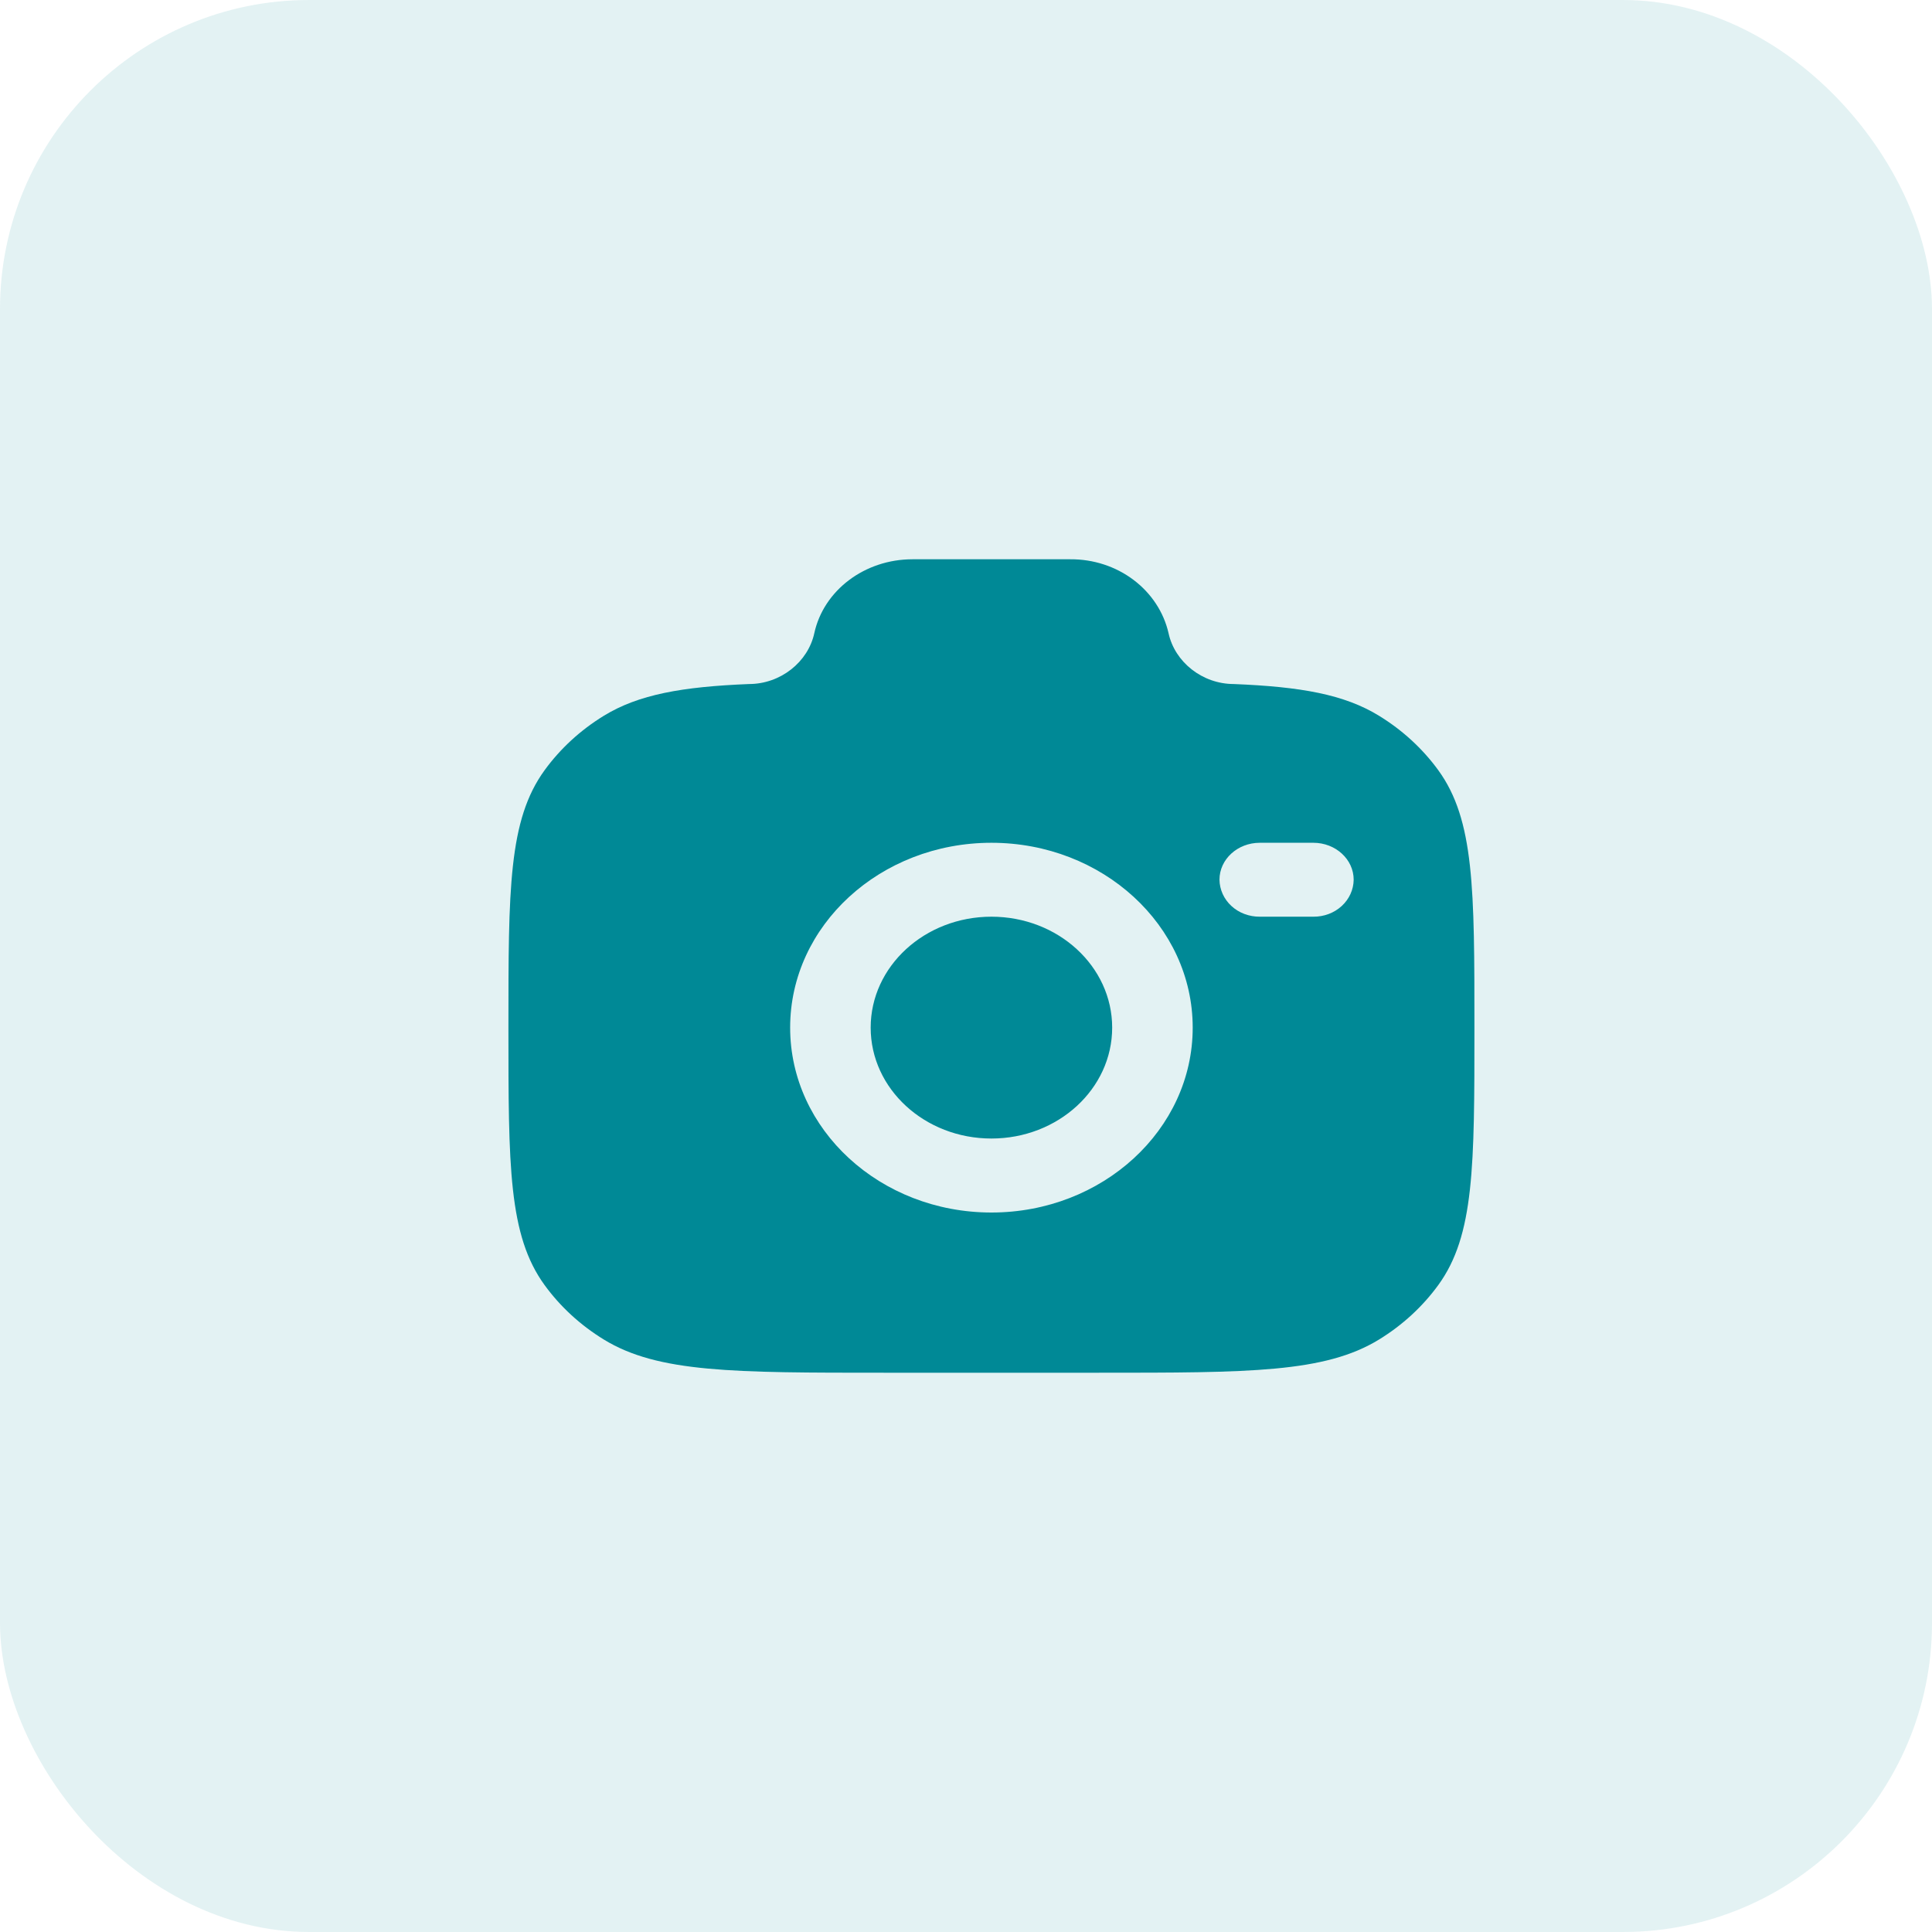 <svg width="50" height="50" viewBox="0 0 50 50" fill="none" xmlns="http://www.w3.org/2000/svg">
<rect width="50" height="50" rx="8" fill="#008996" fill-opacity="0.11"/>
<path fill-rule="evenodd" clip-rule="evenodd" d="M22.88 35.526H28.435C32.337 35.526 34.288 35.526 35.689 34.667C36.294 34.296 36.815 33.817 37.222 33.258C38.158 31.972 38.158 30.179 38.158 26.595C38.158 23.011 38.158 21.219 37.222 19.932C36.815 19.373 36.294 18.895 35.689 18.524C34.789 17.971 33.662 17.773 31.935 17.703C31.112 17.703 30.403 17.13 30.242 16.387C30.118 15.843 29.798 15.356 29.335 15.007C28.872 14.658 28.295 14.47 27.7 14.474H23.615C22.38 14.474 21.317 15.275 21.074 16.387C20.913 17.13 20.204 17.703 19.38 17.703C17.655 17.773 16.528 17.972 15.627 18.524C15.022 18.895 14.502 19.373 14.095 19.932C13.158 21.219 13.158 23.011 13.158 26.595C13.158 30.179 13.158 31.971 14.094 33.258C14.499 33.815 15.019 34.294 15.627 34.667C17.028 35.526 18.979 35.526 22.88 35.526ZM25.658 21.811C22.782 21.811 20.449 23.952 20.449 26.594C20.449 29.237 22.782 31.38 25.658 31.38C28.534 31.38 30.867 29.237 30.867 26.595C30.867 23.952 28.534 21.811 25.658 21.811ZM25.658 23.724C23.933 23.724 22.533 25.009 22.533 26.595C22.533 28.18 23.933 29.465 25.658 29.465C27.383 29.465 28.783 28.18 28.783 26.595C28.783 25.009 27.383 23.724 25.658 23.724ZM31.56 22.767C31.56 22.239 32.027 21.811 32.603 21.811H33.99C34.565 21.811 35.033 22.239 35.033 22.767C35.03 23.023 34.919 23.268 34.724 23.447C34.529 23.627 34.265 23.726 33.992 23.724H32.603C32.467 23.725 32.333 23.701 32.207 23.654C32.081 23.607 31.967 23.537 31.87 23.448C31.773 23.359 31.696 23.253 31.643 23.136C31.59 23.02 31.562 22.894 31.56 22.767Z" fill="#008996"/>
</svg>
